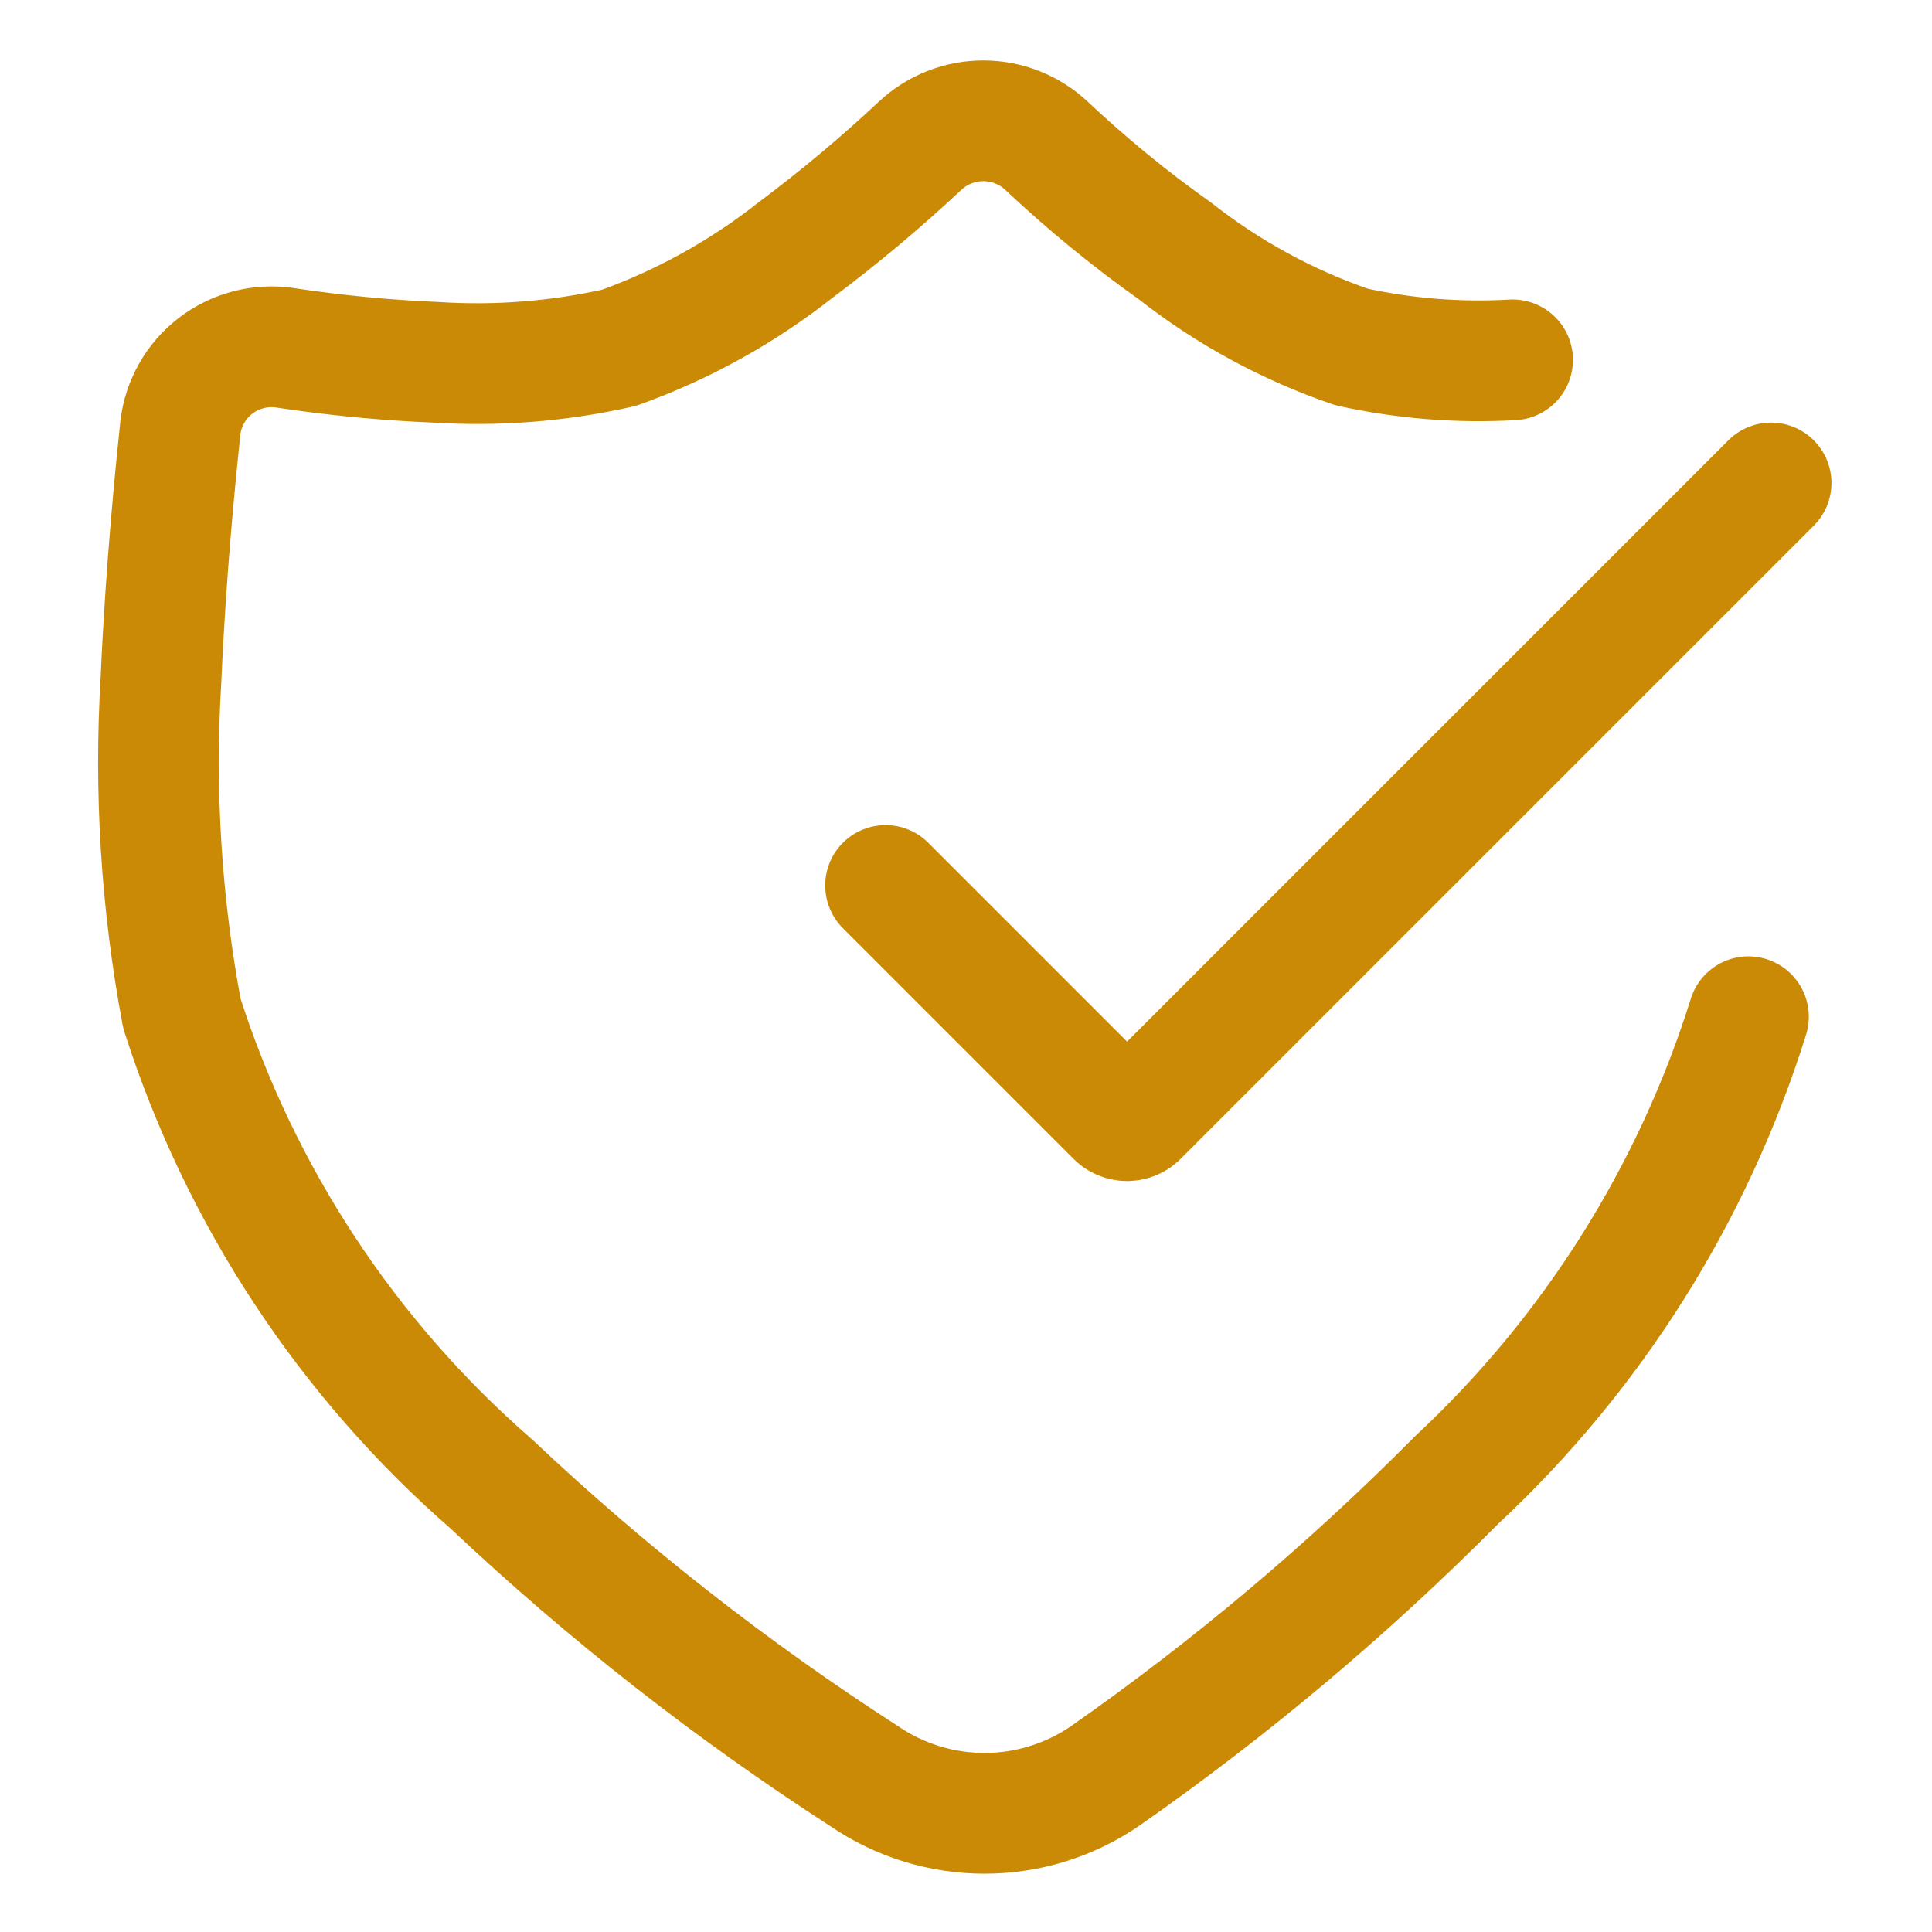 <?xml version="1.0" encoding="UTF-8"?> <svg xmlns="http://www.w3.org/2000/svg" width="64" height="64" viewBox="0 0 64 64" fill="none"><path d="M50.106 11.921C48.317 12.023 46.523 11.88 44.773 11.494C42.662 10.771 40.688 9.699 38.933 8.321C37.431 7.257 36.006 6.089 34.666 4.828C34.098 4.297 33.35 4.002 32.573 4.002C31.795 4.002 31.047 4.297 30.479 4.828C29.175 6.049 27.804 7.198 26.373 8.268C24.607 9.663 22.625 10.762 20.506 11.521C18.513 11.971 16.465 12.133 14.426 12.001C12.756 11.932 11.091 11.771 9.439 11.521C9.035 11.461 8.624 11.483 8.229 11.586C7.834 11.688 7.463 11.87 7.14 12.118C6.816 12.367 6.546 12.679 6.346 13.034C6.145 13.39 6.018 13.782 5.973 14.188C5.839 15.467 5.493 18.801 5.333 22.508C5.108 26.211 5.341 29.928 6.026 33.574C7.957 39.615 11.508 45.011 16.293 49.174C20.096 52.762 24.22 55.993 28.613 58.828C29.79 59.636 31.184 60.069 32.613 60.069C34.041 60.069 35.435 59.636 36.613 58.828C40.773 55.919 44.664 52.644 48.239 49.041C52.744 44.847 56.08 39.554 57.919 33.681" stroke="#CA8A05" stroke-width="4" stroke-linecap="round" stroke-linejoin="round"></path><path d="M29.336 29.333L36.963 36.96C37.01 37.012 37.068 37.053 37.132 37.081C37.196 37.109 37.266 37.124 37.336 37.124C37.406 37.124 37.476 37.109 37.54 37.081C37.604 37.053 37.662 37.012 37.709 36.96L58.669 16" stroke="#CA8A05" stroke-width="4" stroke-linecap="round" stroke-linejoin="round"></path></svg> 